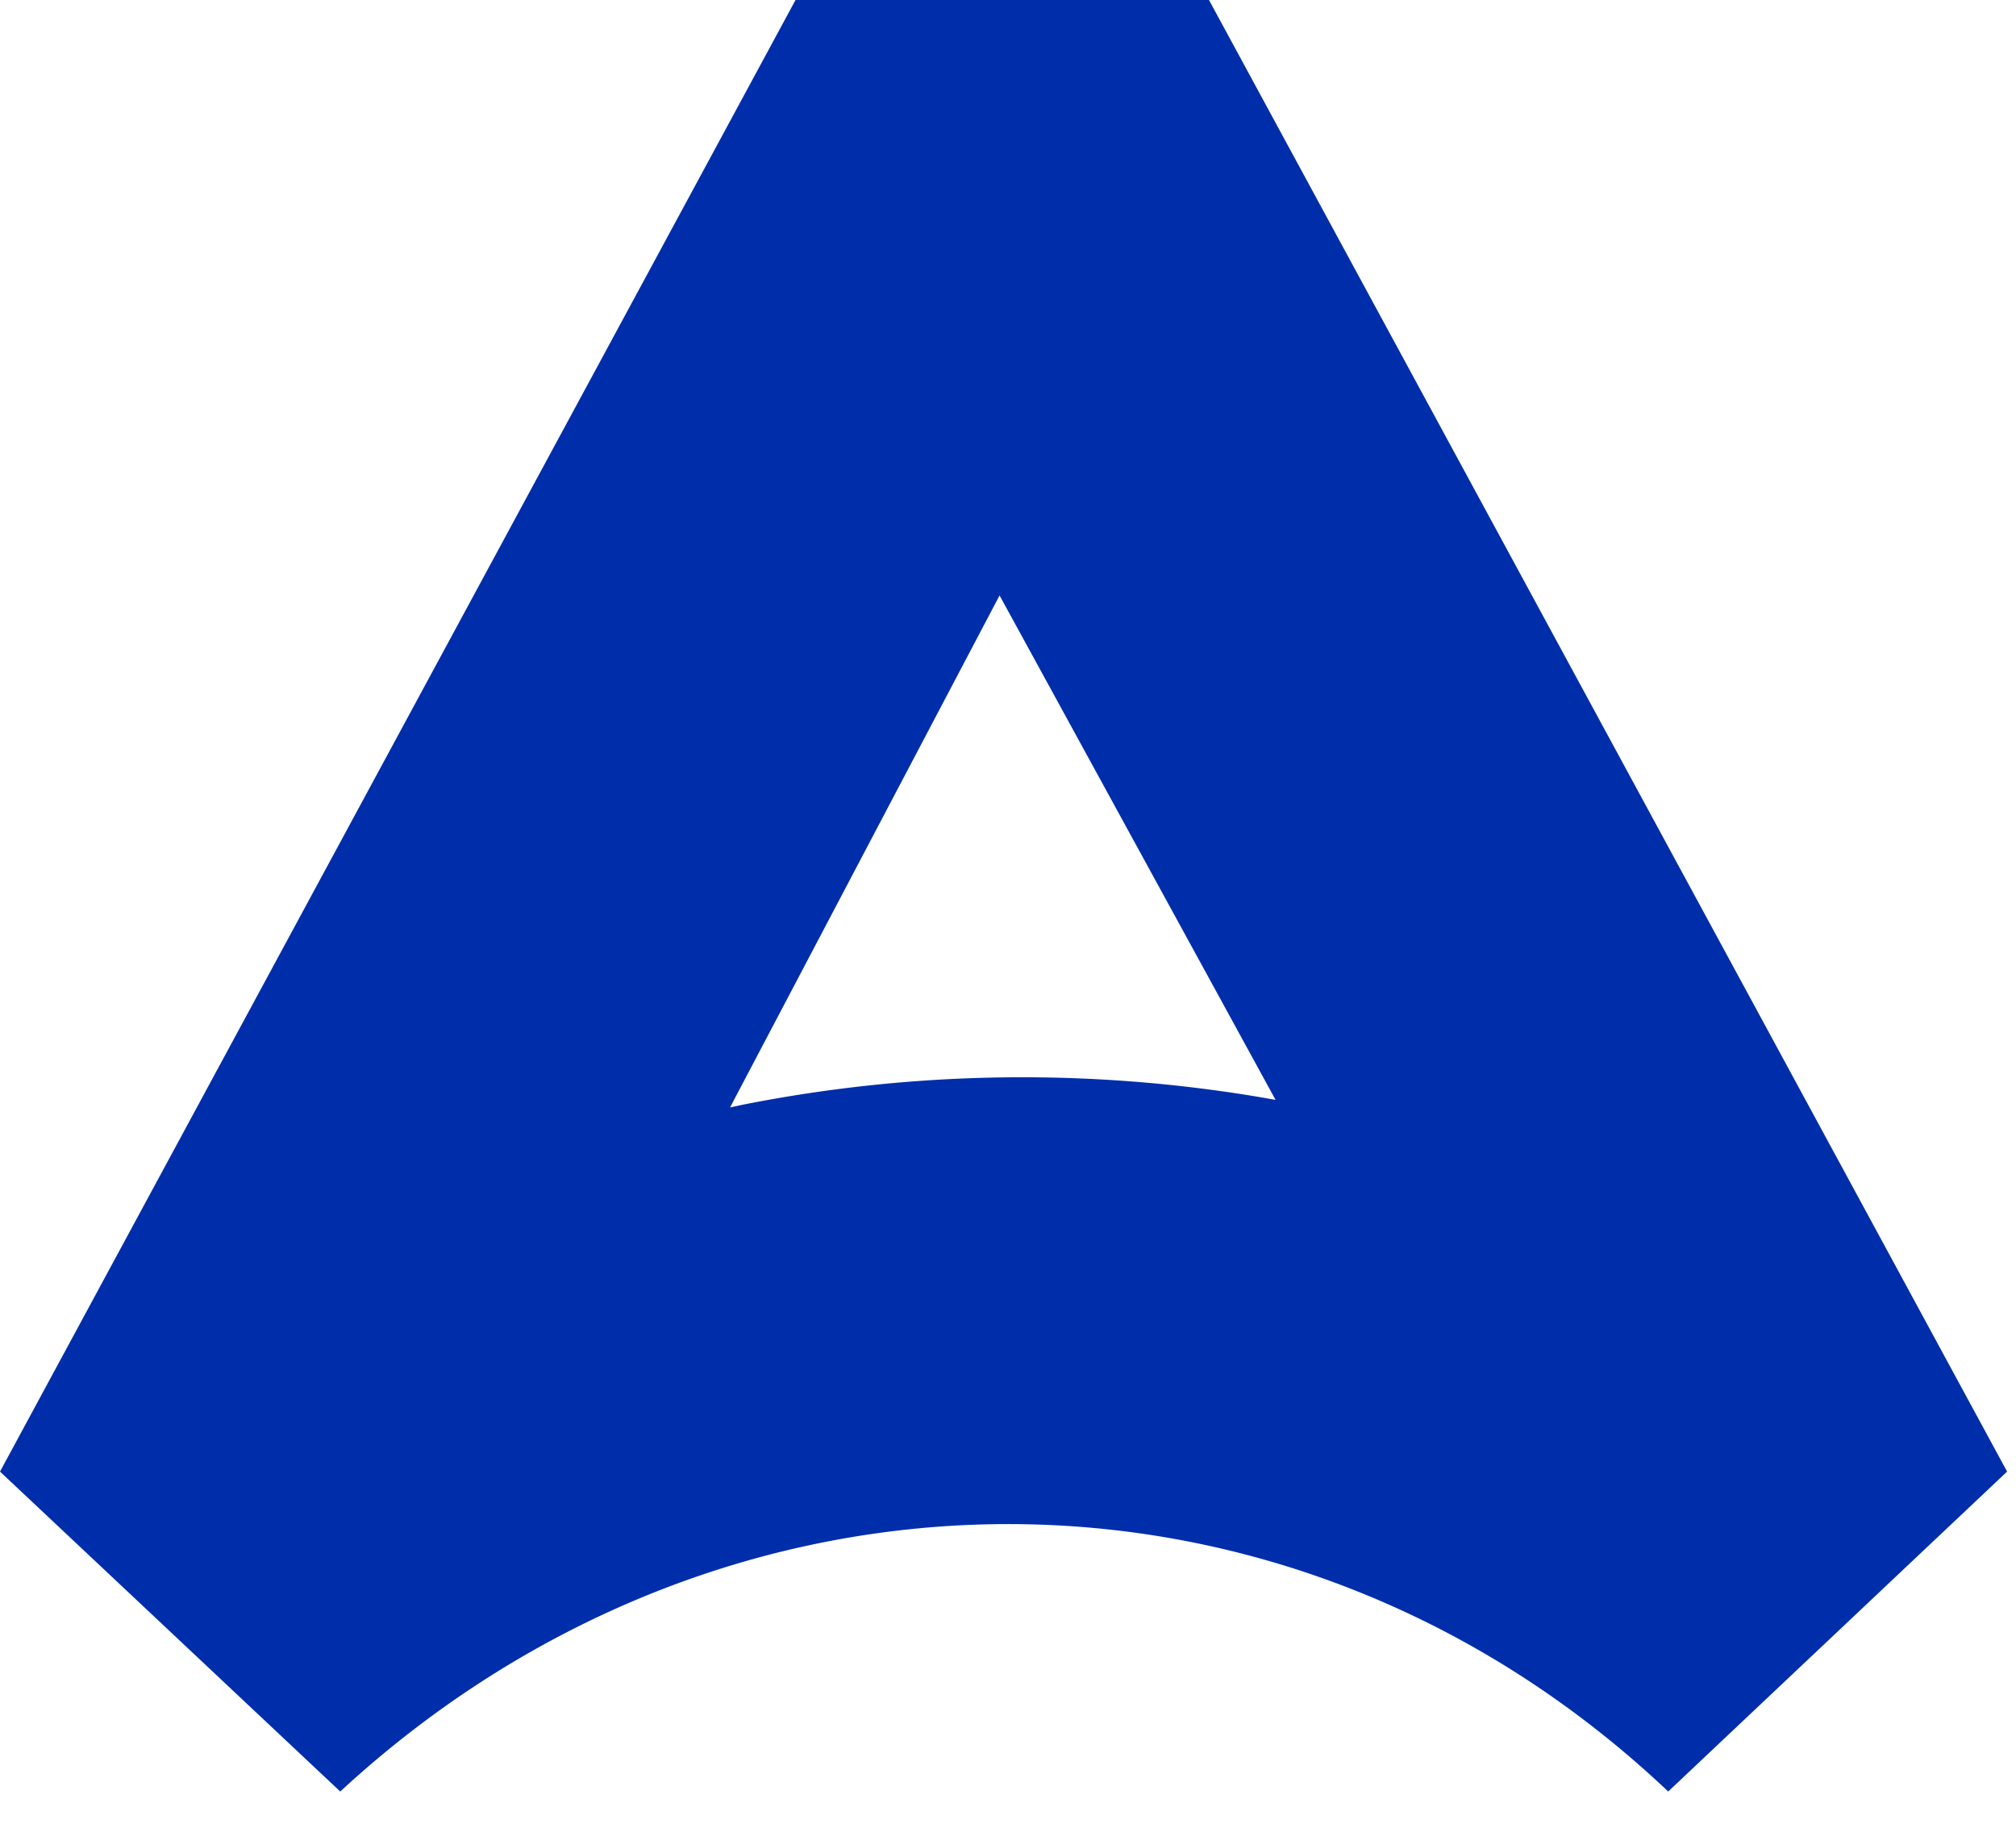 <svg width="43" height="39" fill="none" xmlns="http://www.w3.org/2000/svg"><path fill-rule="evenodd" clip-rule="evenodd" d="M25.787 0L42.81 31.39l-7.228 6.824c-8.092-7.659-20.149-7.552-28.325 0L0 31.39 16.968 0h8.819zM21.32 12.701l-5.749 10.922.252-.055a30.605 30.605 0 0111.078-.161l.306.054-5.887-10.76z" fill="#002EAA"/></svg>